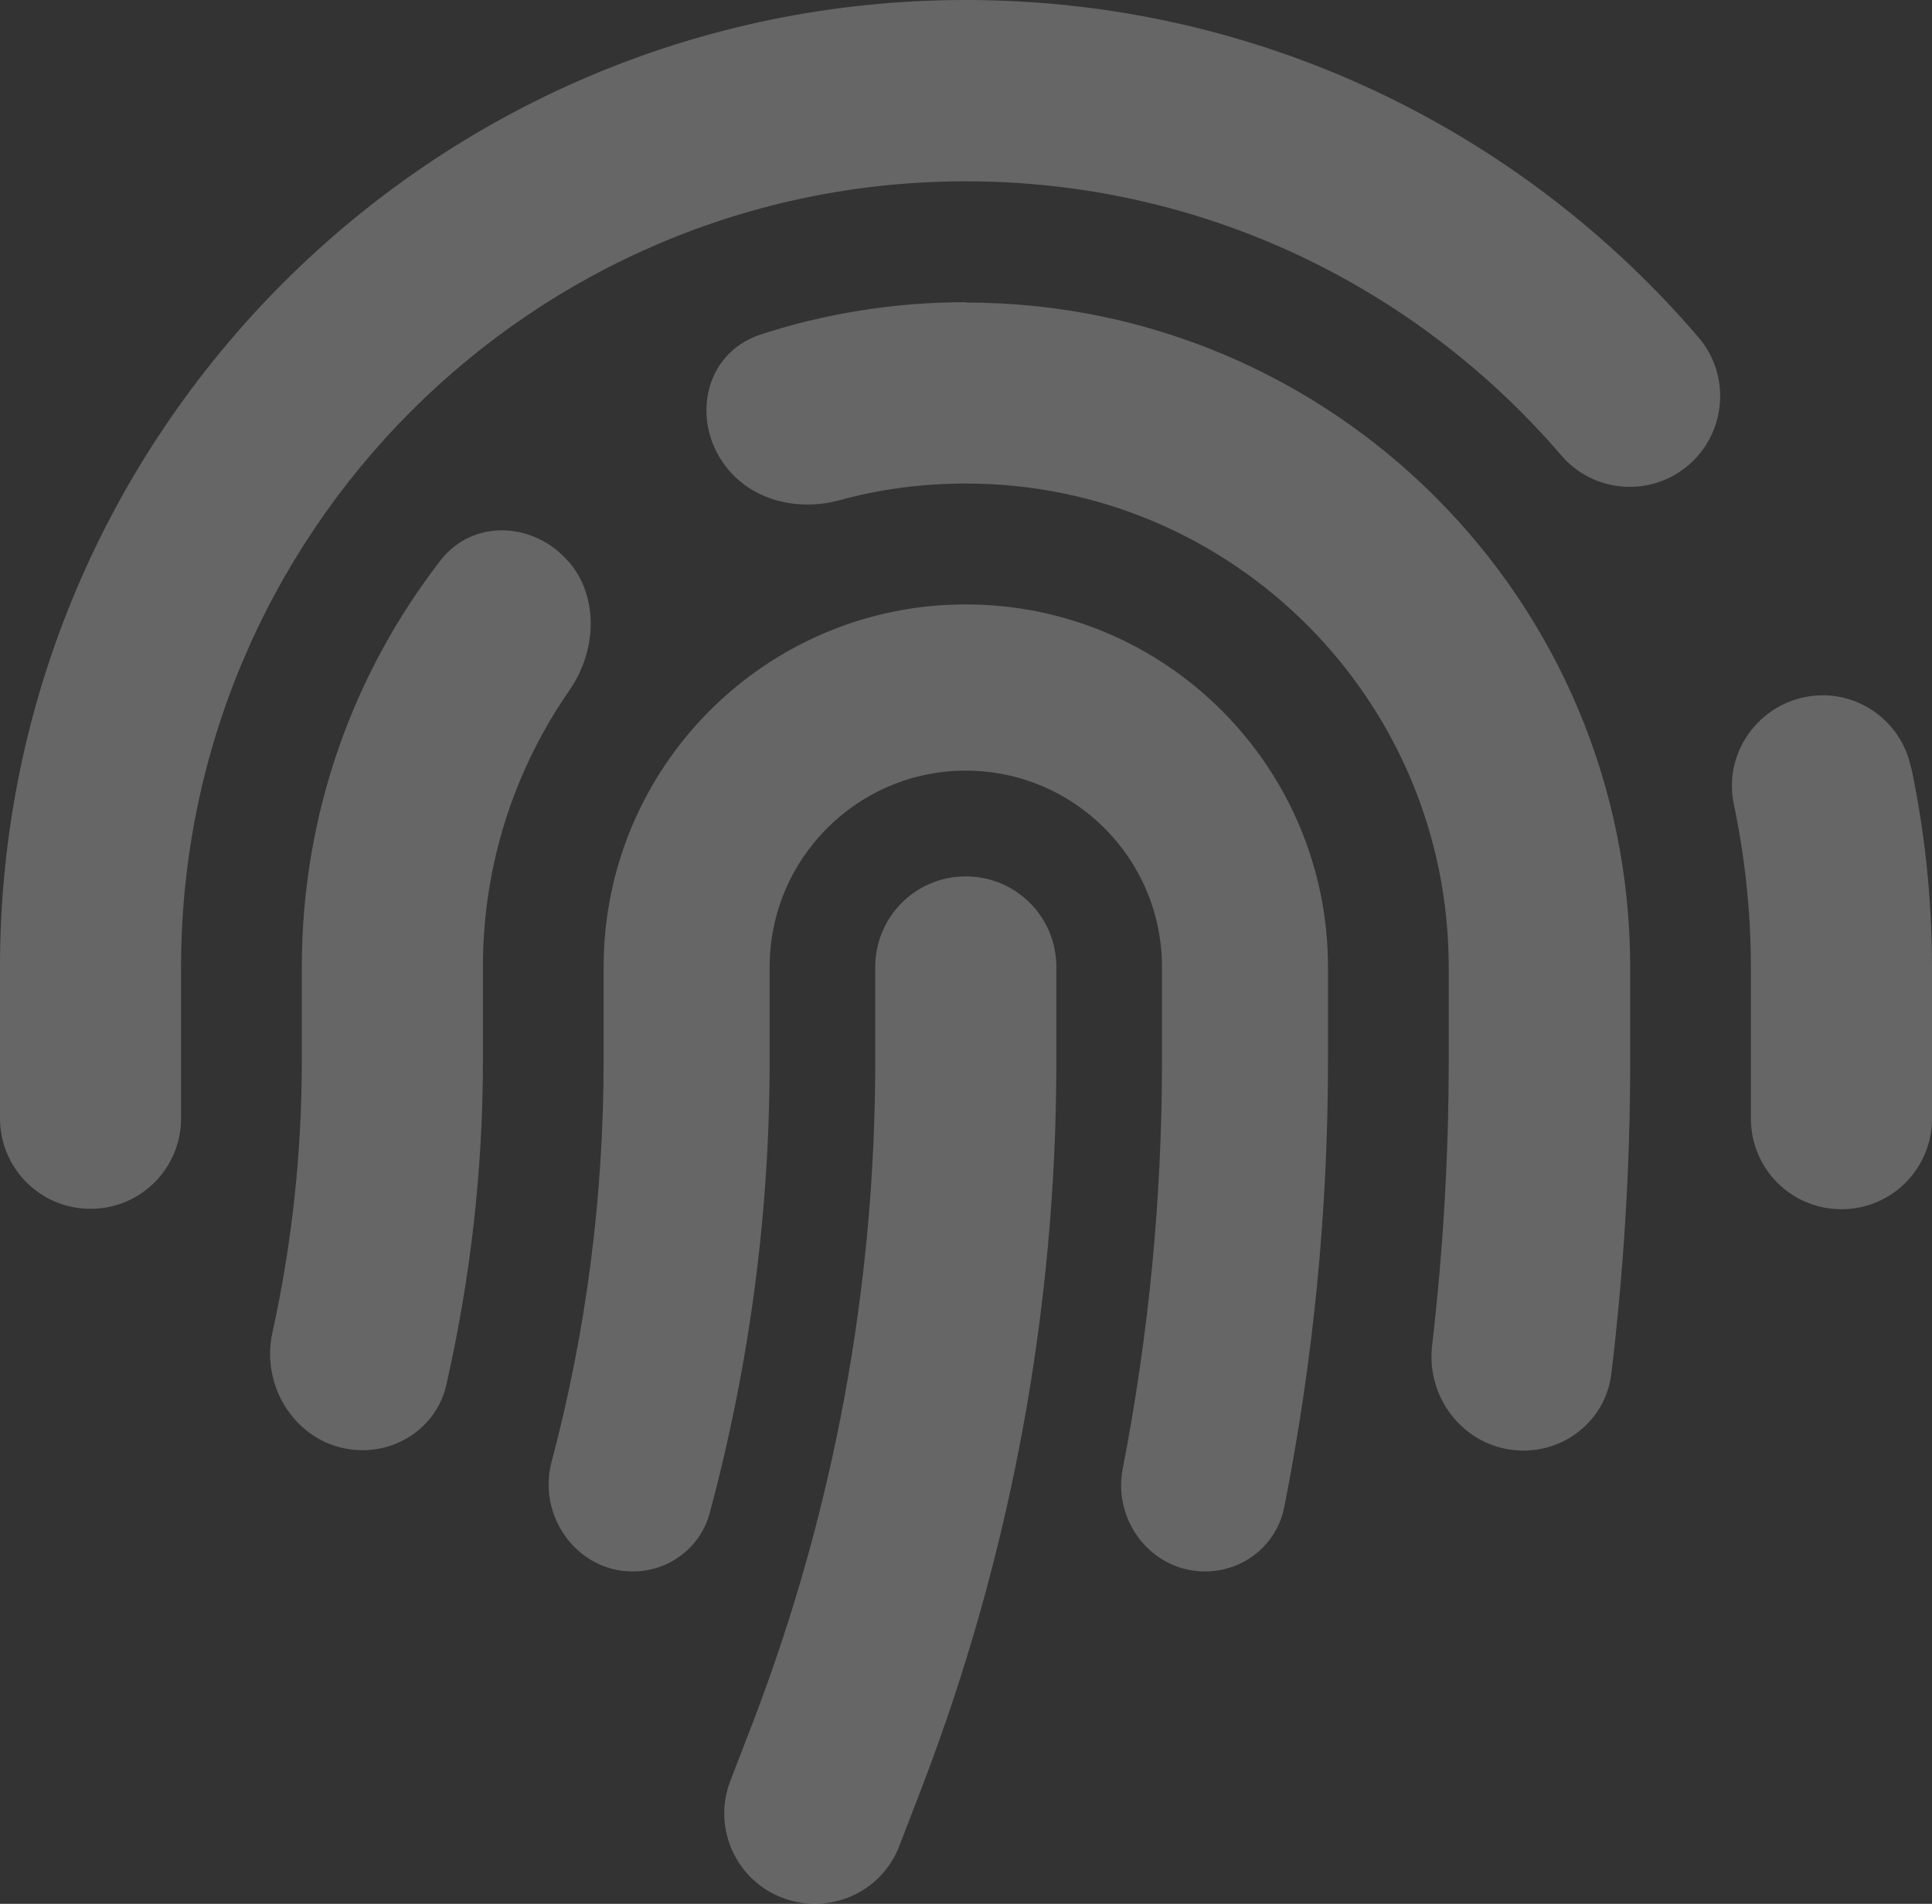 <svg width="69" height="68" viewBox="0 0 69 68" fill="none" xmlns="http://www.w3.org/2000/svg">
<rect x="0" y="0" width="69" height="68" fill="#333333" stroke="none"/>
<path opacity="0.25" d="M6.467 34.541C6.467 19.038 19.012 6.476 34.493 6.476C42.995 6.476 50.608 10.268 55.755 16.259C56.914 17.621 58.962 17.77 60.309 16.609C61.657 15.449 61.818 13.398 60.66 12.049C54.34 4.668 44.962 0 34.493 0C15.441 0 0 15.462 0 34.541V39.938C0 41.732 1.442 43.176 3.234 43.176C5.026 43.176 6.467 41.732 6.467 39.938V34.541ZM68.246 27.403C67.882 25.649 66.157 24.529 64.419 24.907C62.681 25.285 61.549 26.998 61.926 28.739C62.317 30.614 62.532 32.557 62.532 34.554V39.951C62.532 41.746 63.974 43.19 65.766 43.19C67.558 43.19 69 41.746 69 39.951V34.554C69 32.112 68.744 29.724 68.259 27.417L68.246 27.403ZM34.493 10.794C31.933 10.794 29.454 11.199 27.15 11.954C25.102 12.629 24.63 15.152 26.032 16.798C26.988 17.918 28.565 18.255 29.993 17.864C31.421 17.473 32.93 17.27 34.493 17.27C44.019 17.27 51.74 25.002 51.74 34.541V37.9C51.74 41.3 51.538 44.687 51.147 48.06C50.918 50.03 52.414 51.811 54.408 51.811C55.998 51.811 57.358 50.651 57.547 49.072C57.992 45.375 58.221 41.651 58.221 37.914V34.554C58.221 21.44 47.603 10.807 34.507 10.807L34.493 10.794ZM20.305 20.063C19.079 18.633 16.896 18.525 15.738 20.009C12.625 24.03 10.779 29.063 10.779 34.541V37.9C10.779 41.166 10.429 44.431 9.728 47.602C9.27 49.706 10.793 51.798 12.948 51.798C14.363 51.798 15.63 50.853 15.94 49.464C16.802 45.672 17.247 41.8 17.247 37.887V34.527C17.247 30.857 18.392 27.457 20.332 24.664C21.302 23.261 21.41 21.345 20.305 20.05V20.063ZM34.493 21.588C27.352 21.588 21.558 27.39 21.558 34.541V37.9C21.558 42.744 20.939 47.548 19.699 52.216C19.187 54.145 20.602 56.129 22.596 56.129C23.876 56.129 25.008 55.292 25.345 54.051C26.759 48.789 27.487 43.365 27.487 37.9V34.541C27.487 30.668 30.626 27.525 34.493 27.525C38.36 27.525 41.5 30.668 41.5 34.541V37.9C41.5 42.798 41.028 47.669 40.098 52.459C39.735 54.334 41.136 56.129 43.036 56.129C44.41 56.129 45.596 55.184 45.865 53.835C46.903 48.6 47.428 43.27 47.428 37.9V34.541C47.428 27.39 41.634 21.588 34.493 21.588ZM37.727 34.541C37.727 32.746 36.285 31.303 34.493 31.303C32.701 31.303 31.259 32.746 31.259 34.541V37.9C31.259 45.982 29.777 53.997 26.881 61.539L26.085 63.604C25.439 65.277 26.274 67.152 27.945 67.786C29.616 68.42 31.489 67.597 32.122 65.924L32.917 63.86C36.097 55.576 37.727 46.779 37.727 37.9V34.541Z" fill="white"/>
</svg>
